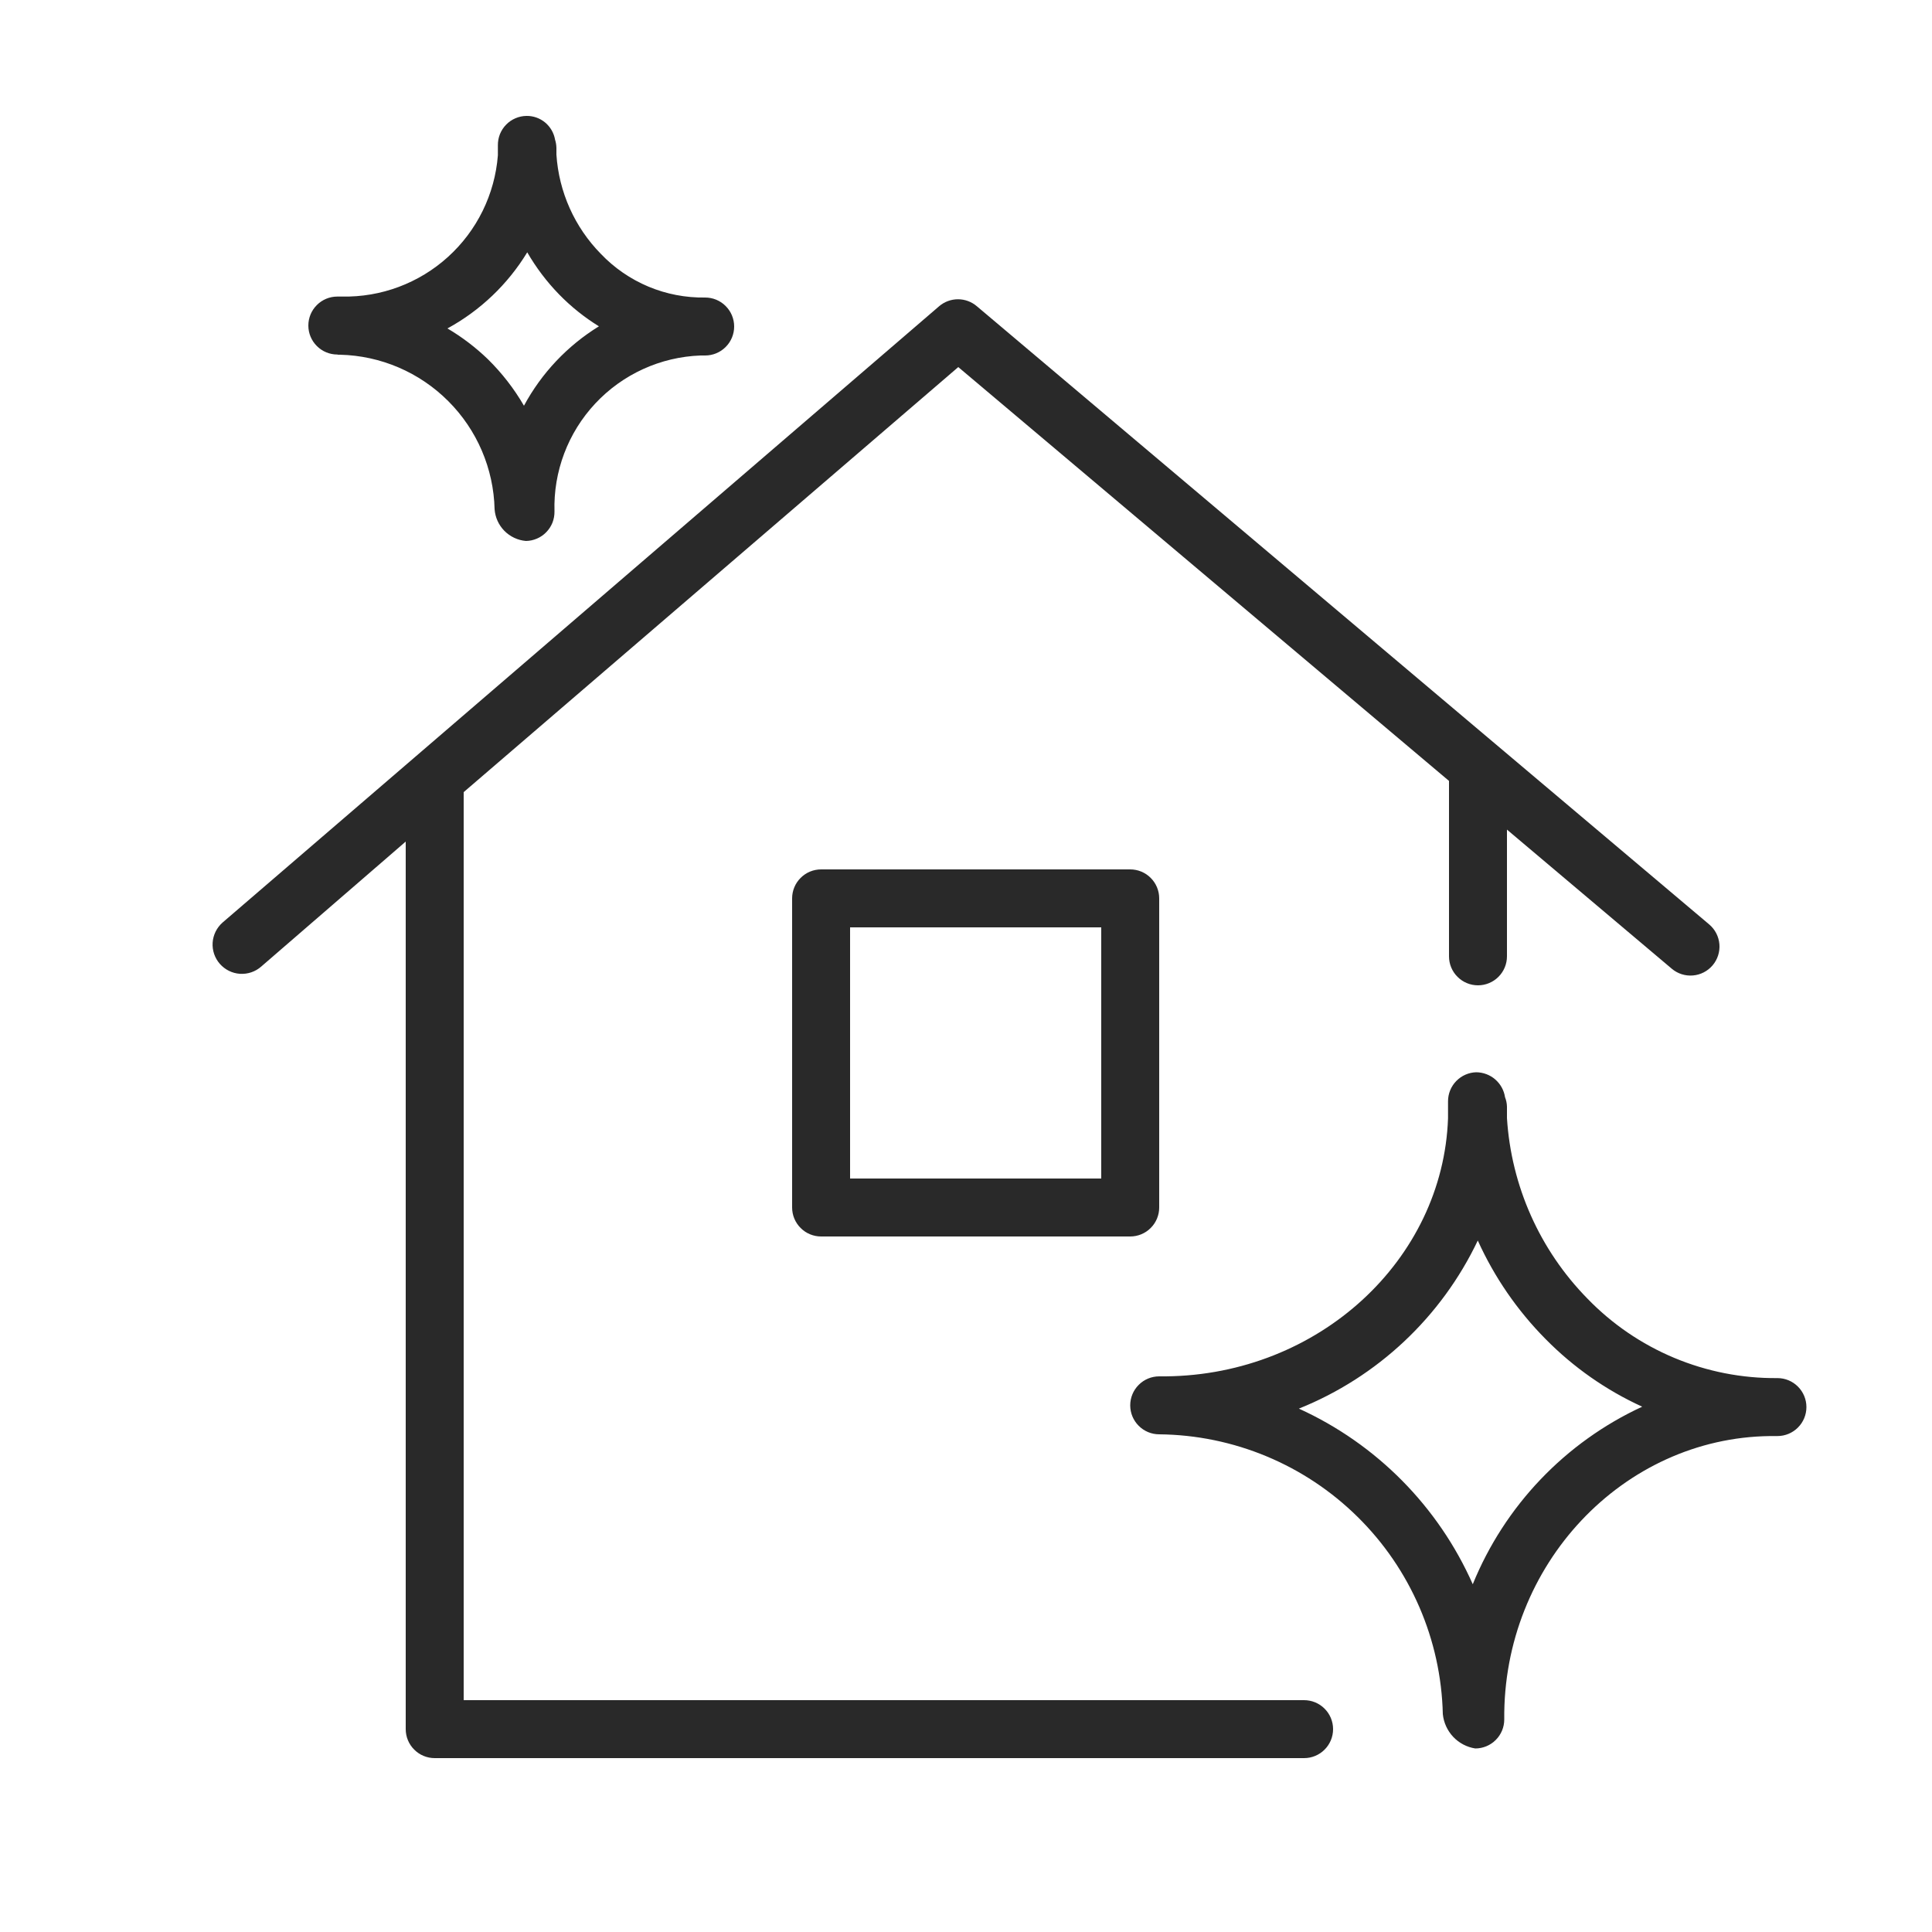 <?xml version="1.0" encoding="UTF-8"?> <svg xmlns="http://www.w3.org/2000/svg" width="50" height="50" viewBox="0 0 50 50" fill="none"><path fill-rule="evenodd" clip-rule="evenodd" d="M33.75 44H12V20.5L24.8 9.5L37.5 20.21V24.75C37.5 24.949 37.579 25.14 37.72 25.28C37.86 25.421 38.051 25.5 38.25 25.5C38.449 25.5 38.64 25.421 38.78 25.28C38.921 25.14 39 24.949 39 24.75V21.47L43.265 25.07C43.417 25.199 43.614 25.262 43.812 25.245C44.01 25.229 44.194 25.134 44.322 24.983C44.451 24.831 44.514 24.634 44.498 24.436C44.481 24.237 44.387 24.054 44.235 23.925L25.28 7.925C25.144 7.809 24.971 7.745 24.793 7.745C24.614 7.745 24.441 7.809 24.305 7.925L5.76 23.875C5.609 24.008 5.517 24.195 5.503 24.395C5.49 24.596 5.557 24.794 5.69 24.945C5.823 25.096 6.01 25.189 6.21 25.202C6.411 25.215 6.609 25.148 6.76 25.015L10.5 21.78V44.75C10.5 44.949 10.579 45.14 10.72 45.28C10.86 45.421 11.051 45.5 11.25 45.5H33.75C33.949 45.5 34.14 45.421 34.28 45.28C34.421 45.14 34.5 44.949 34.5 44.75C34.5 44.551 34.421 44.36 34.28 44.22C34.14 44.079 33.949 44 33.75 44Z" fill="#292929"></path><path fill-rule="evenodd" clip-rule="evenodd" d="M46 35.665C45.083 35.674 44.174 35.495 43.328 35.141C42.482 34.787 41.717 34.264 41.08 33.605C39.848 32.349 39.11 30.691 39 28.935V28.64C38.998 28.556 38.981 28.473 38.95 28.395C38.923 28.216 38.833 28.054 38.696 27.935C38.56 27.817 38.386 27.752 38.205 27.75C38.01 27.755 37.824 27.837 37.688 27.977C37.551 28.117 37.475 28.305 37.475 28.5V28.94C37.345 32.605 34.135 35.58 30.17 35.62H30C29.801 35.62 29.61 35.699 29.47 35.84C29.329 35.98 29.25 36.171 29.25 36.37C29.25 36.569 29.329 36.76 29.47 36.9C29.61 37.041 29.801 37.12 30 37.12C31.924 37.139 33.765 37.905 35.134 39.256C36.504 40.606 37.295 42.437 37.34 44.36C37.362 44.58 37.456 44.787 37.608 44.949C37.76 45.11 37.961 45.216 38.18 45.25C38.379 45.25 38.57 45.171 38.71 45.03C38.851 44.89 38.93 44.699 38.93 44.5C38.89 40.5 42 37.21 45.81 37.165H46C46.199 37.165 46.39 37.086 46.53 36.945C46.671 36.805 46.75 36.614 46.75 36.415C46.75 36.216 46.671 36.025 46.53 35.885C46.39 35.744 46.199 35.665 46 35.665ZM38.115 41C37.222 38.985 35.621 37.368 33.615 36.455C35.65 35.638 37.303 34.085 38.245 32.105C38.674 33.053 39.268 33.916 40 34.655C40.72 35.386 41.567 35.979 42.5 36.405C40.509 37.326 38.942 38.968 38.115 41ZM8.75 9.18H8.8C9.853 9.205 10.856 9.635 11.6 10.38C12.345 11.124 12.775 12.127 12.8 13.18C12.816 13.391 12.906 13.589 13.054 13.739C13.203 13.889 13.4 13.982 13.61 14C13.709 13.999 13.806 13.978 13.896 13.939C13.987 13.9 14.069 13.844 14.137 13.773C14.206 13.703 14.26 13.619 14.297 13.528C14.333 13.436 14.351 13.338 14.35 13.24C14.319 12.204 14.699 11.198 15.407 10.441C16.115 9.684 17.094 9.238 18.13 9.2H18.25C18.449 9.2 18.64 9.121 18.78 8.98C18.921 8.84 19 8.649 19 8.45C19 8.251 18.921 8.06 18.78 7.92C18.64 7.779 18.449 7.7 18.25 7.7C17.746 7.708 17.246 7.612 16.782 7.418C16.317 7.223 15.898 6.935 15.55 6.57C14.871 5.879 14.463 4.967 14.4 4V3.825C14.398 3.754 14.387 3.683 14.365 3.615C14.335 3.441 14.244 3.284 14.109 3.171C13.973 3.058 13.801 2.997 13.625 3C13.527 3.001 13.429 3.022 13.339 3.061C13.248 3.1 13.166 3.156 13.098 3.227C13.029 3.297 12.975 3.381 12.938 3.472C12.902 3.564 12.884 3.662 12.885 3.76V4.02C12.806 5.029 12.344 5.97 11.594 6.649C10.844 7.329 9.862 7.696 8.85 7.675H8.73C8.531 7.675 8.34 7.754 8.2 7.895C8.059 8.035 7.98 8.226 7.98 8.425C7.98 8.624 8.059 8.815 8.2 8.955C8.34 9.096 8.531 9.175 8.73 9.175L8.75 9.18ZM13.645 6.53C13.874 6.926 14.151 7.292 14.47 7.62C14.778 7.936 15.124 8.213 15.5 8.445C14.684 8.948 14.015 9.656 13.56 10.5C13.304 10.058 12.989 9.653 12.625 9.295C12.309 8.99 11.958 8.723 11.58 8.5C12.43 8.036 13.142 7.357 13.645 6.53ZM21.25 22.5C21.051 22.5 20.86 22.579 20.72 22.72C20.579 22.86 20.5 23.051 20.5 23.25V31.25C20.5 31.449 20.579 31.64 20.72 31.78C20.86 31.921 21.051 32 21.25 32H29.25C29.449 32 29.64 31.921 29.78 31.78C29.921 31.64 30 31.449 30 31.25V23.25C30 23.051 29.921 22.86 29.78 22.72C29.64 22.579 29.449 22.5 29.25 22.5H21.25ZM28.5 30.5H22V24H28.5V30.5Z" fill="#292929"></path></svg> 
